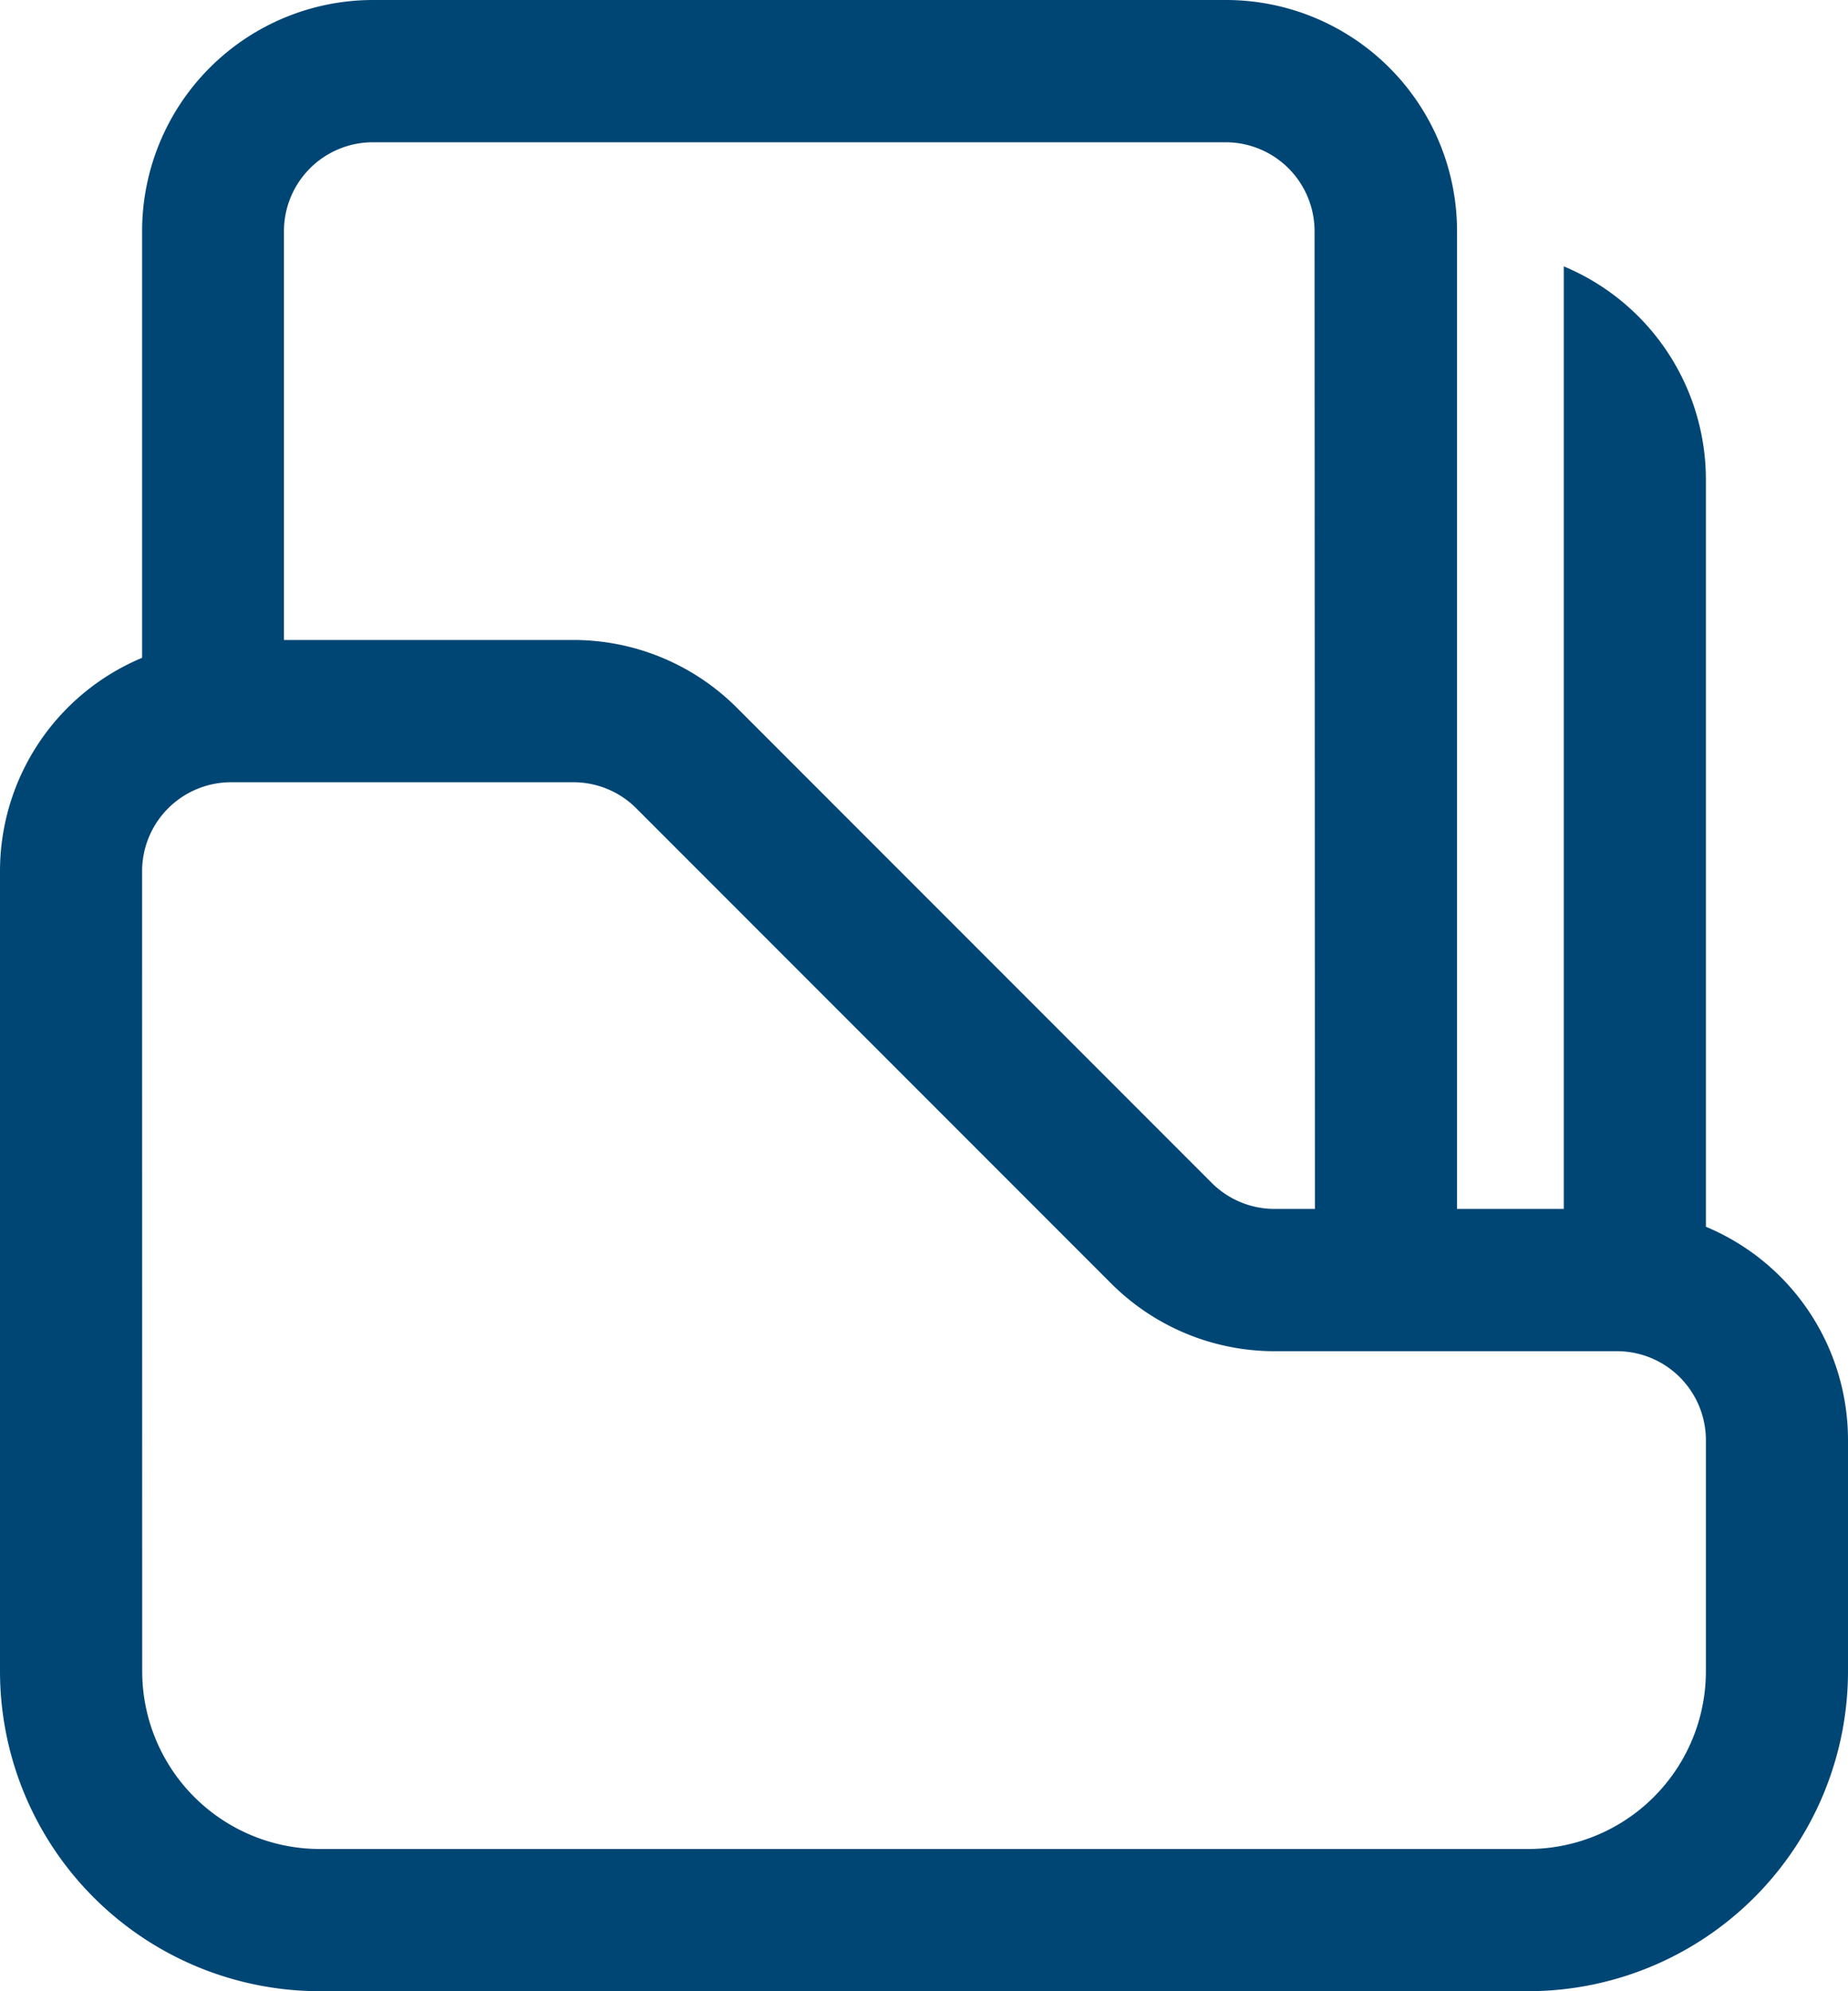 <svg xmlns="http://www.w3.org/2000/svg" width="20.429" height="22" viewBox="0 0 20.429 22">
  <path id="less" d="M4.625,0A2.554,2.554,0,0,0,2.071,2.554V7.268A2.554,2.554,0,0,0,.5,9.625v8.839A3.536,3.536,0,0,0,4.036,22H17.393a3.536,3.536,0,0,0,3.536-3.536V15.911a2.553,2.553,0,0,0-1.571-2.357V5.3a2.553,2.553,0,0,0-1.571-2.357V13.357H16.607V2.554A2.554,2.554,0,0,0,14.054,0ZM15.036,13.357h-.446a.982.982,0,0,1-.695-.288l-5.25-5.25a2.554,2.554,0,0,0-1.806-.748h-3.2V2.554a.983.983,0,0,1,.982-.982h9.429a.983.983,0,0,1,.982.982ZM2.071,9.625a.983.983,0,0,1,.982-.982H6.839a.982.982,0,0,1,.695.288l5.25,5.25a2.554,2.554,0,0,0,1.806.748h3.786a.983.983,0,0,1,.982.982v2.554a1.964,1.964,0,0,1-1.964,1.964H4.036a1.964,1.964,0,0,1-1.964-1.964Z" transform="translate(-0.5)" fill="#004675"/>
</svg>
